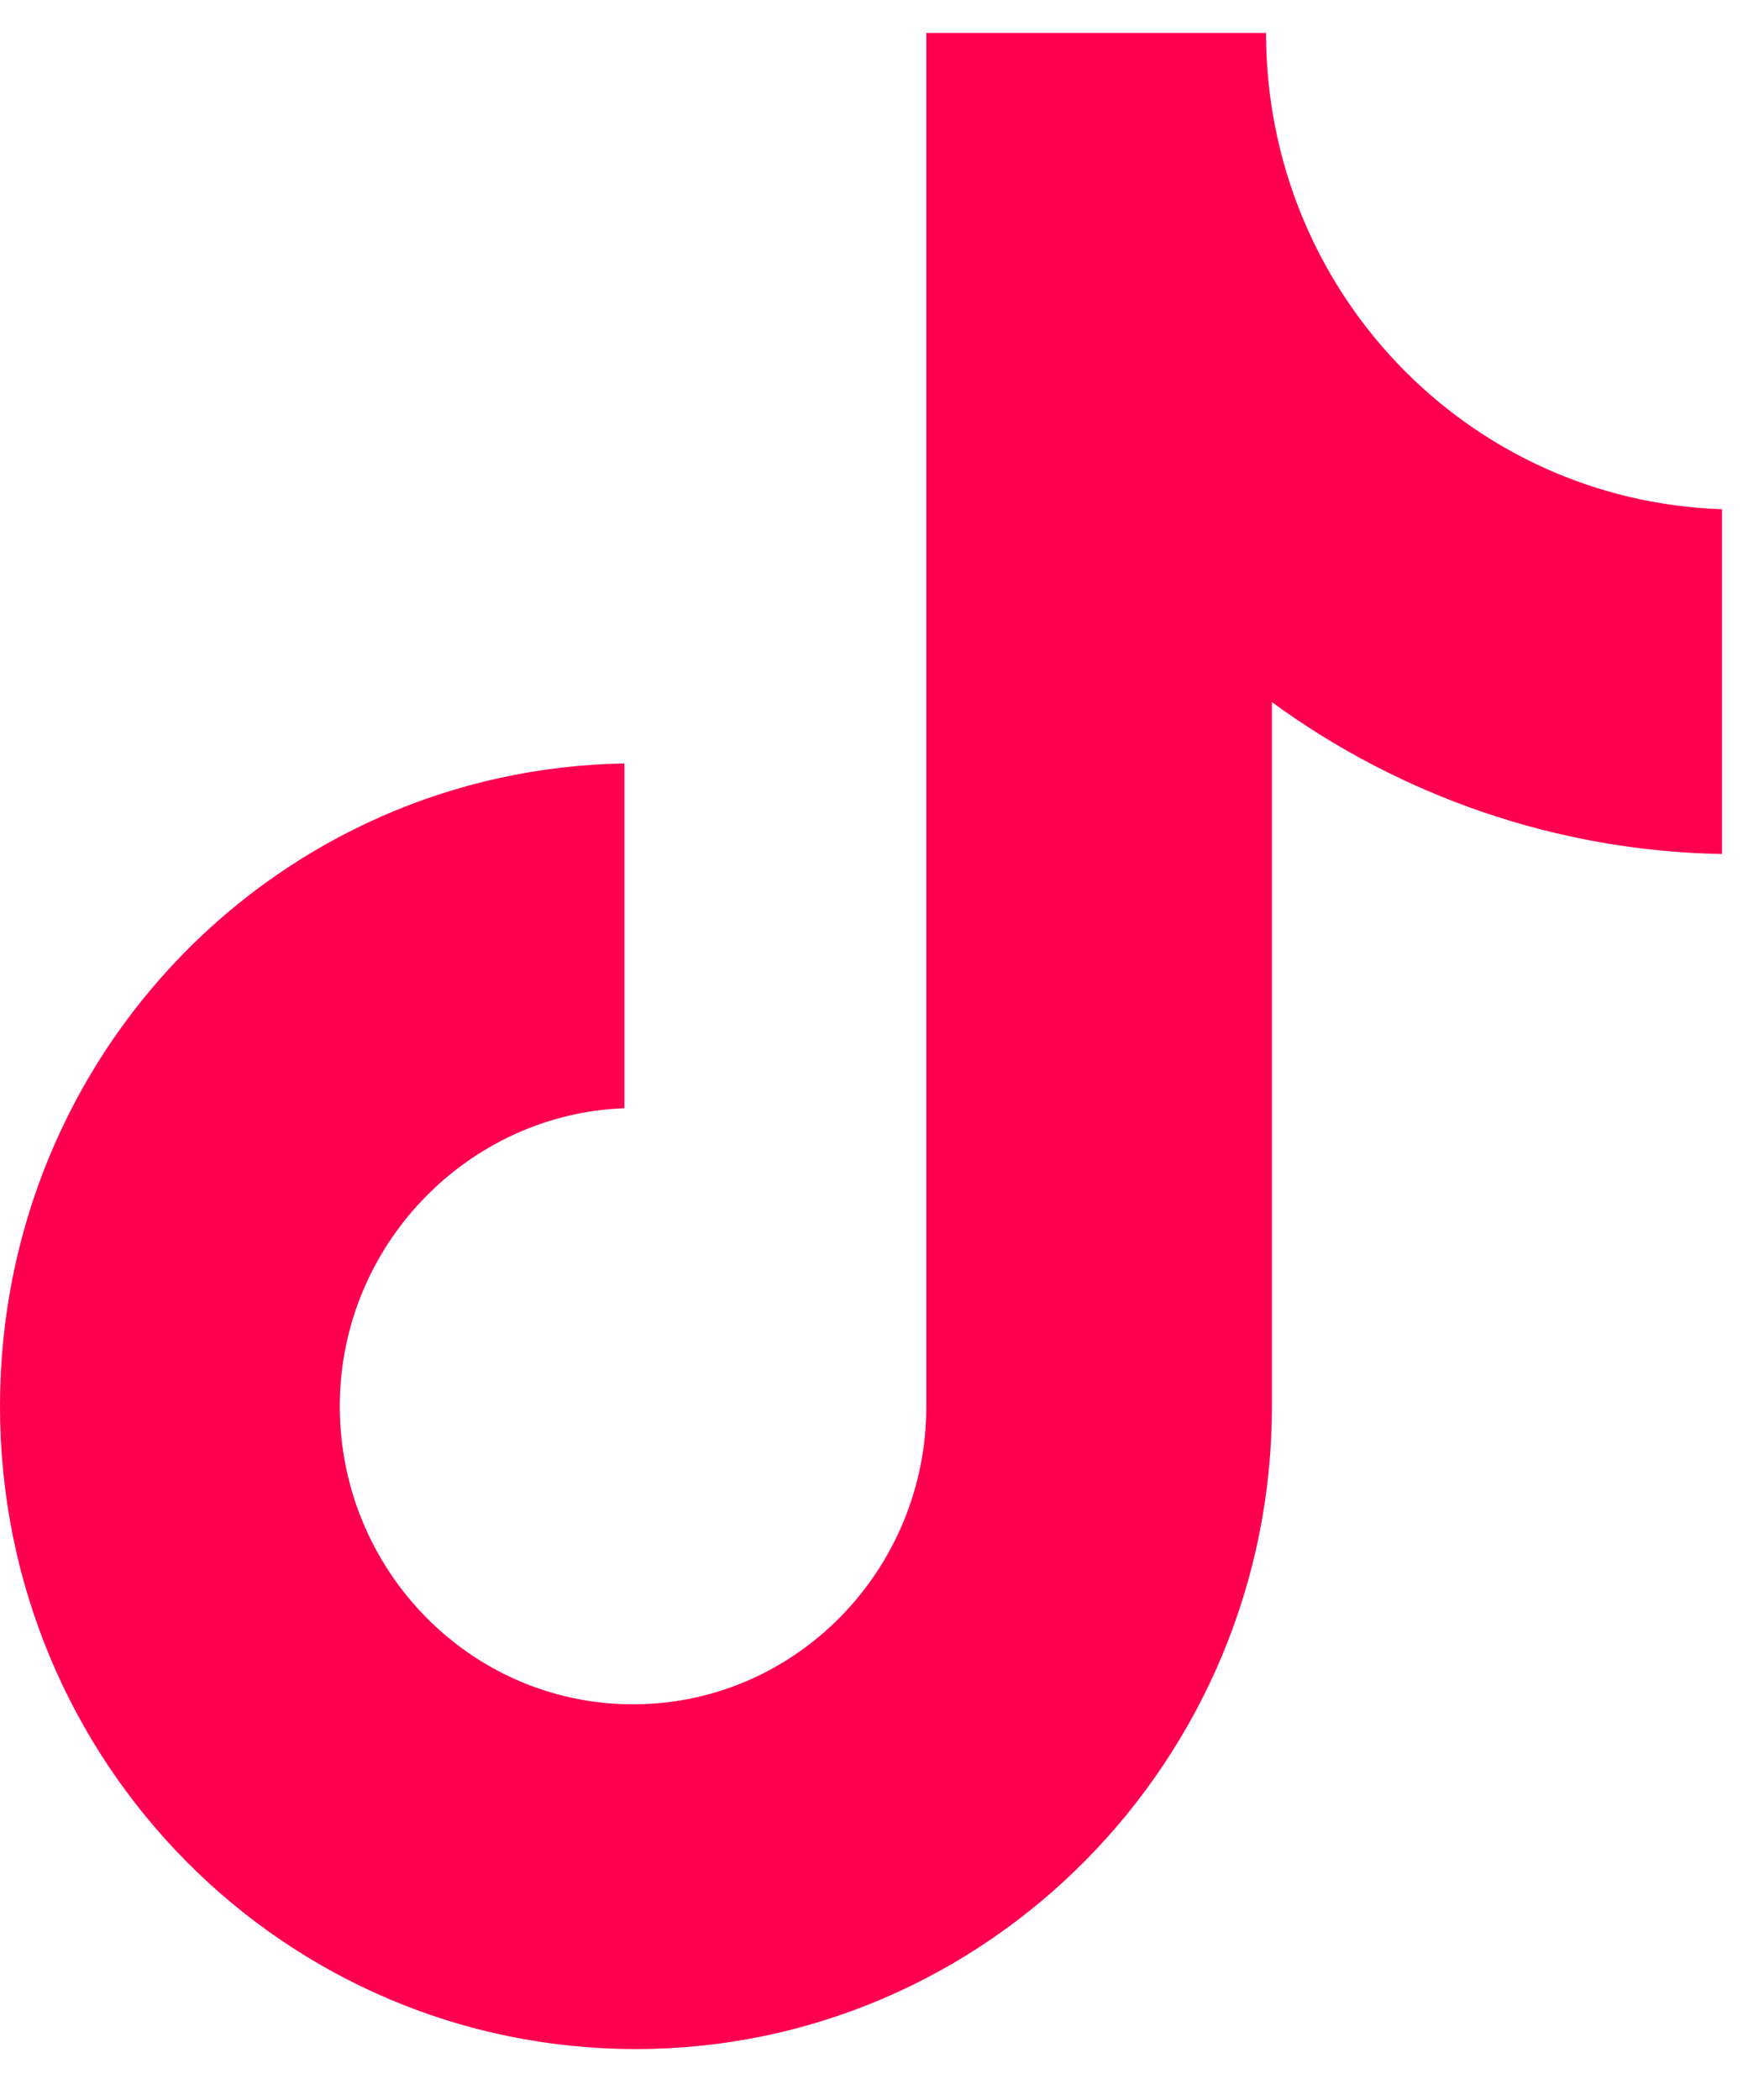 <svg width="21" height="25" viewBox="0 0 21 25" fill="none" xmlns="http://www.w3.org/2000/svg">
<path d="M15.072 0.392H11.028V16.74C11.028 18.688 9.472 20.288 7.536 20.288C5.6 20.288 4.045 18.688 4.045 16.74C4.045 14.827 5.566 13.262 7.433 13.192V9.088C3.319 9.158 0 12.531 0 16.74C0 20.984 3.388 24.392 7.571 24.392C11.754 24.392 15.142 20.949 15.142 16.74V8.358C16.663 9.471 18.529 10.132 20.5 10.166V6.062C17.458 5.958 15.072 3.453 15.072 0.392Z" fill="#FF0050"/>
</svg>
